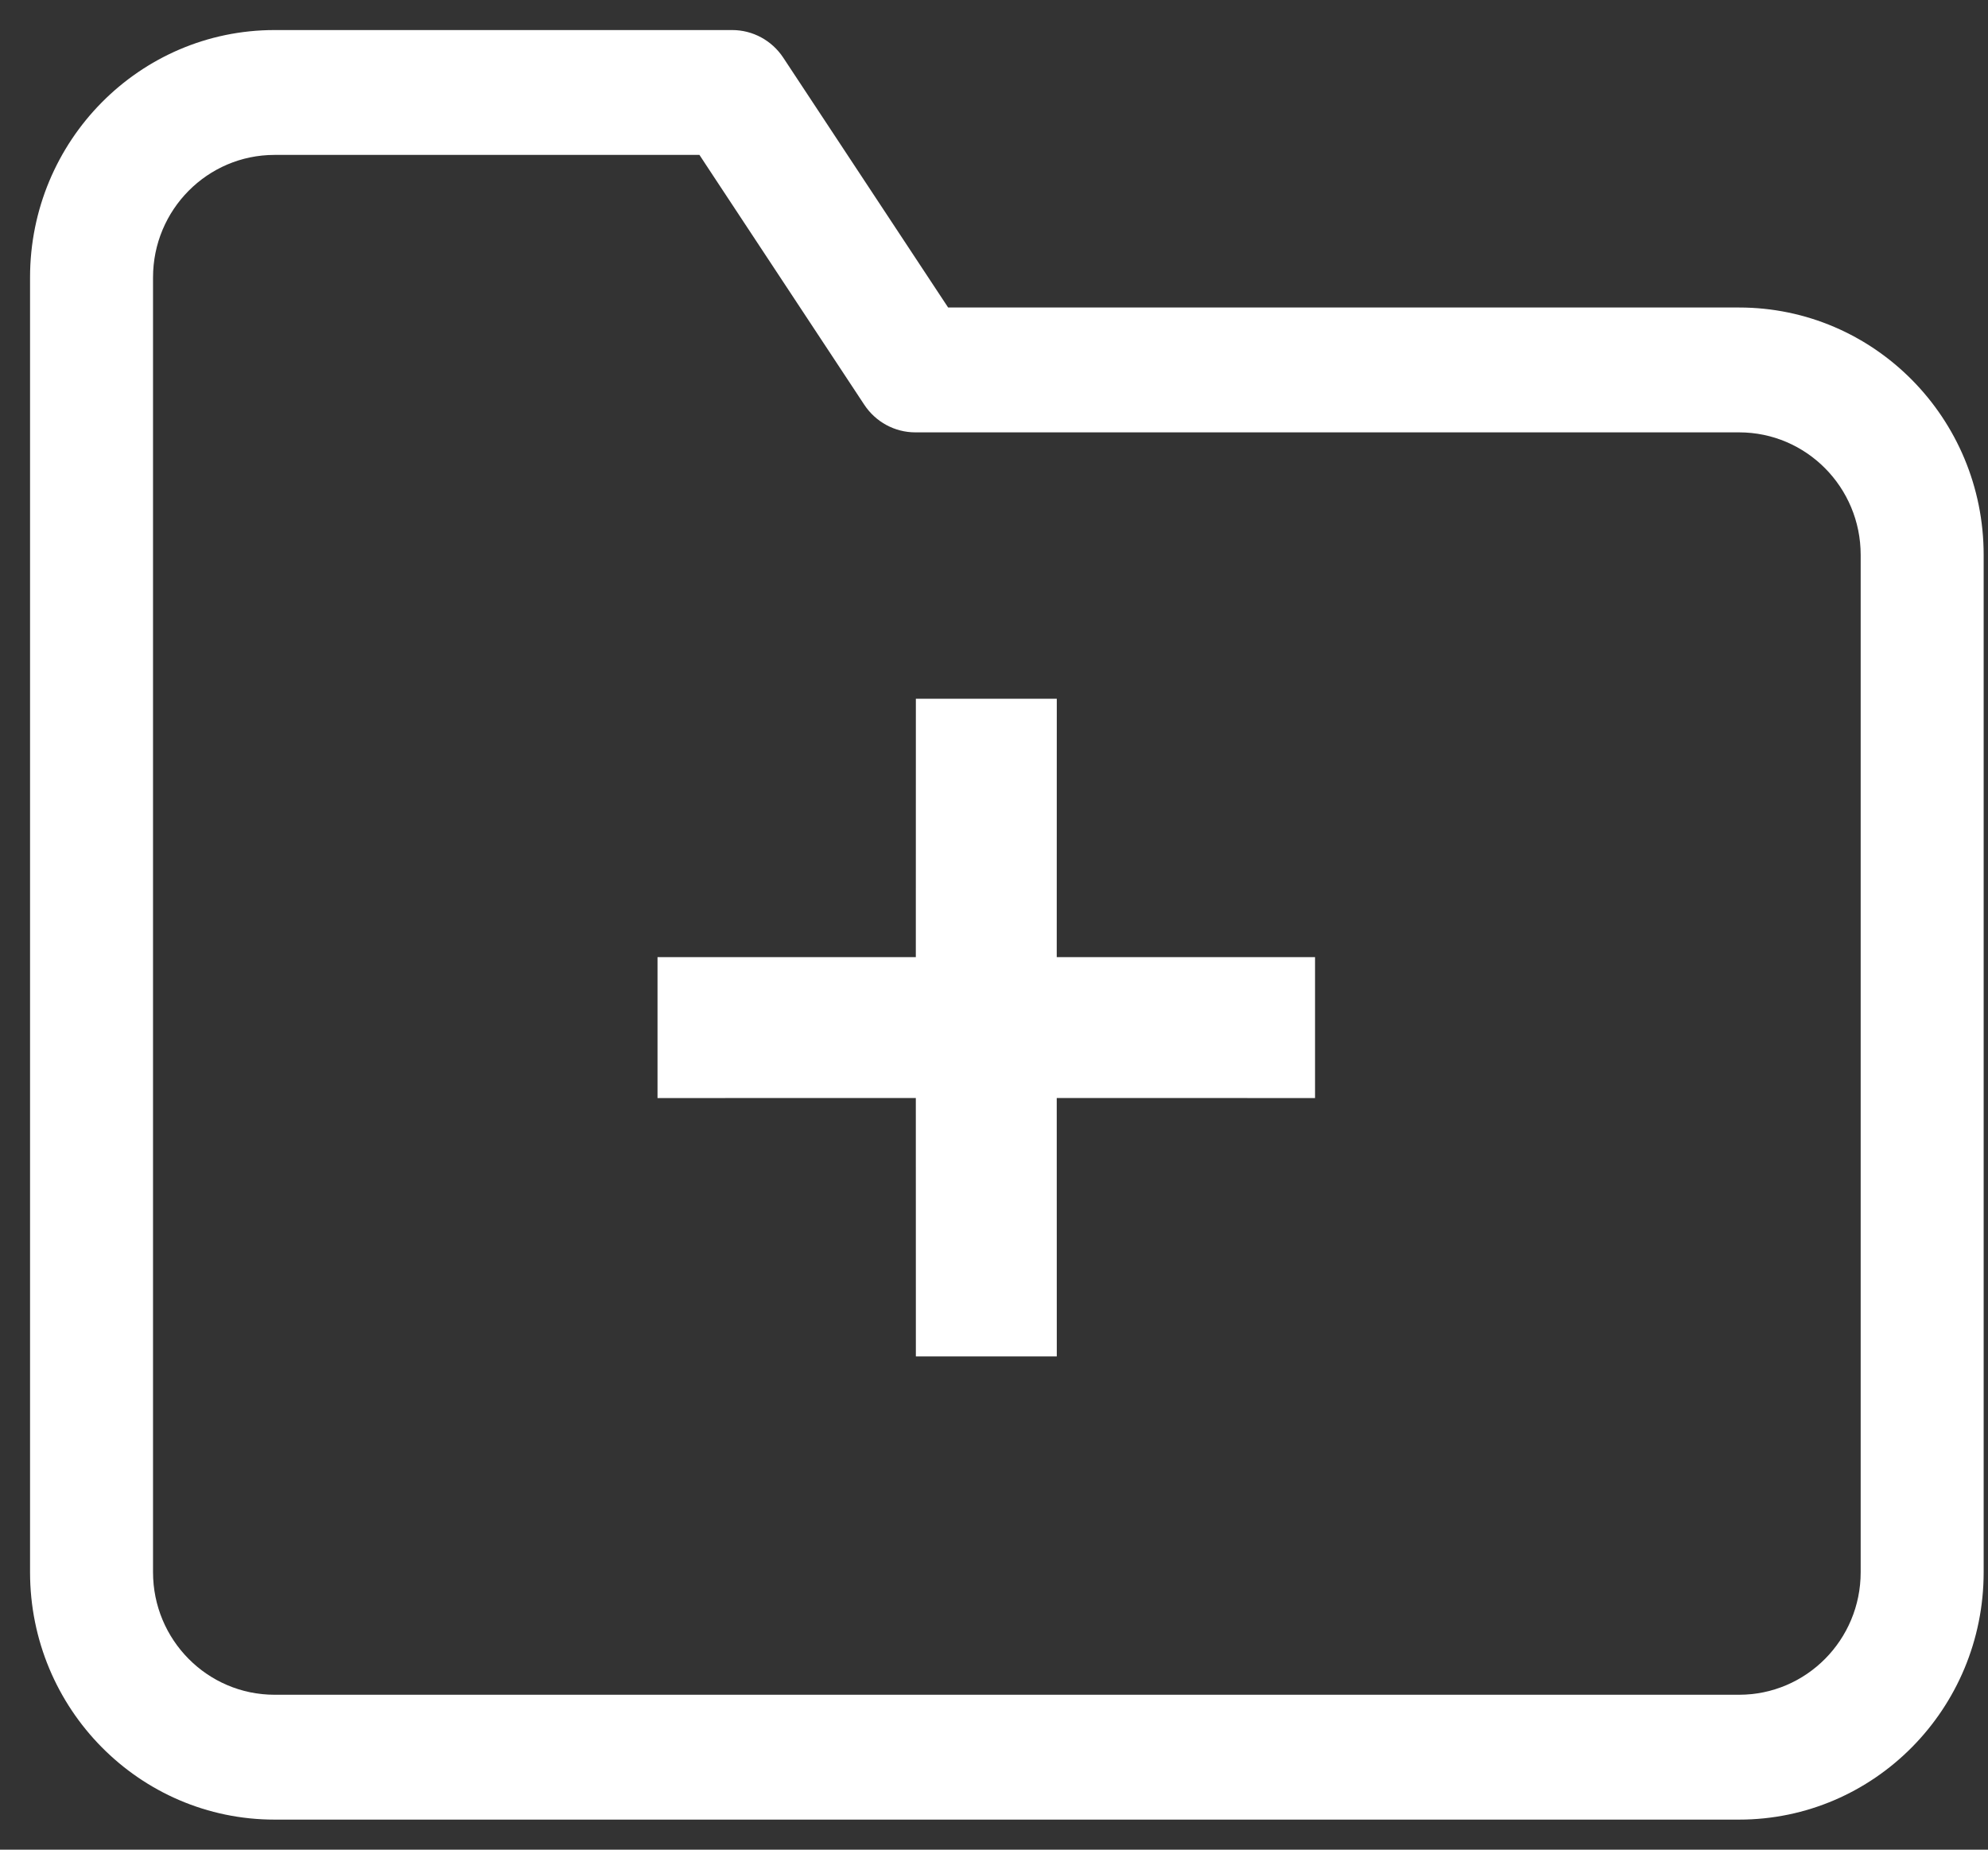 <?xml version="1.0" encoding="UTF-8"?>
<svg width="43px" height="40px" viewBox="0 0 43 40" version="1.1" xmlns="http://www.w3.org/2000/svg" xmlns:xlink="http://www.w3.org/1999/xlink">
    <rect x="0" y="0" width="43" height="40" fill="#333333" stroke="none"/>
    <title>Combined Shape</title>
    <defs>
        <path d="M15.188,3.62376795e-13 C15.631,3.62376795e-13 16.046,0.224 16.293,0.599 L19.665,5.708 L19.858,6 L36.966,6 C39.886,6 42.256,8.394 42.256,11.35 L42.256,33.35 C42.256,36.306 39.886,38.7 36.966,38.7 L5.289,38.7 C2.37,38.7 3.62376795e-13,36.306 3.62376795e-13,33.35 L3.62376795e-13,5.35 C3.62376795e-13,2.394 2.37,3.62376795e-13 5.289,3.62376795e-13 L15.188,3.62376795e-13 Z M14.479,2.7 L5.289,2.7 C3.836,2.7 2.66,3.888 2.66,5.35 L2.66,33.35 C2.66,34.812 3.836,36 5.289,36 L36.966,36 C38.42,36 39.596,34.812 39.596,33.35 L39.596,11.35 C39.596,9.888 38.42,8.7 36.966,8.7 L19.148,8.7 C18.705,8.7 18.29,8.476 18.043,8.101 L14.671,2.992 L14.479,2.7 Z M22.208,14.461 L22.207,20.048 L27.794,20.048 L27.794,23.096 L22.207,23.095 L22.208,28.683 L19.16,28.683 L19.159,23.095 L13.572,23.096 L13.572,20.048 L19.159,20.048 L19.16,14.461 L22.208,14.461 Z" id="path-1"></path>
    </defs>
    <g id="Microsite-Homepage-R5---Additional-Revision" stroke="none" stroke-width="1" fill="none" fill-rule="evenodd">
        <g id="Group-16" transform="translate(0.65, 0.65)">
            <g id="Icon/plus" transform="translate(0, 0)">
                <mask id="mask-2" fill="white">
                    <use xlink:href="#path-1"></use>
                </mask>
                <use id="Combined-Shape" fill="#FFFFFF" fill-rule="nonzero" xlink:href="#path-1"></use>
            </g>
        </g>
    </g>
</svg>